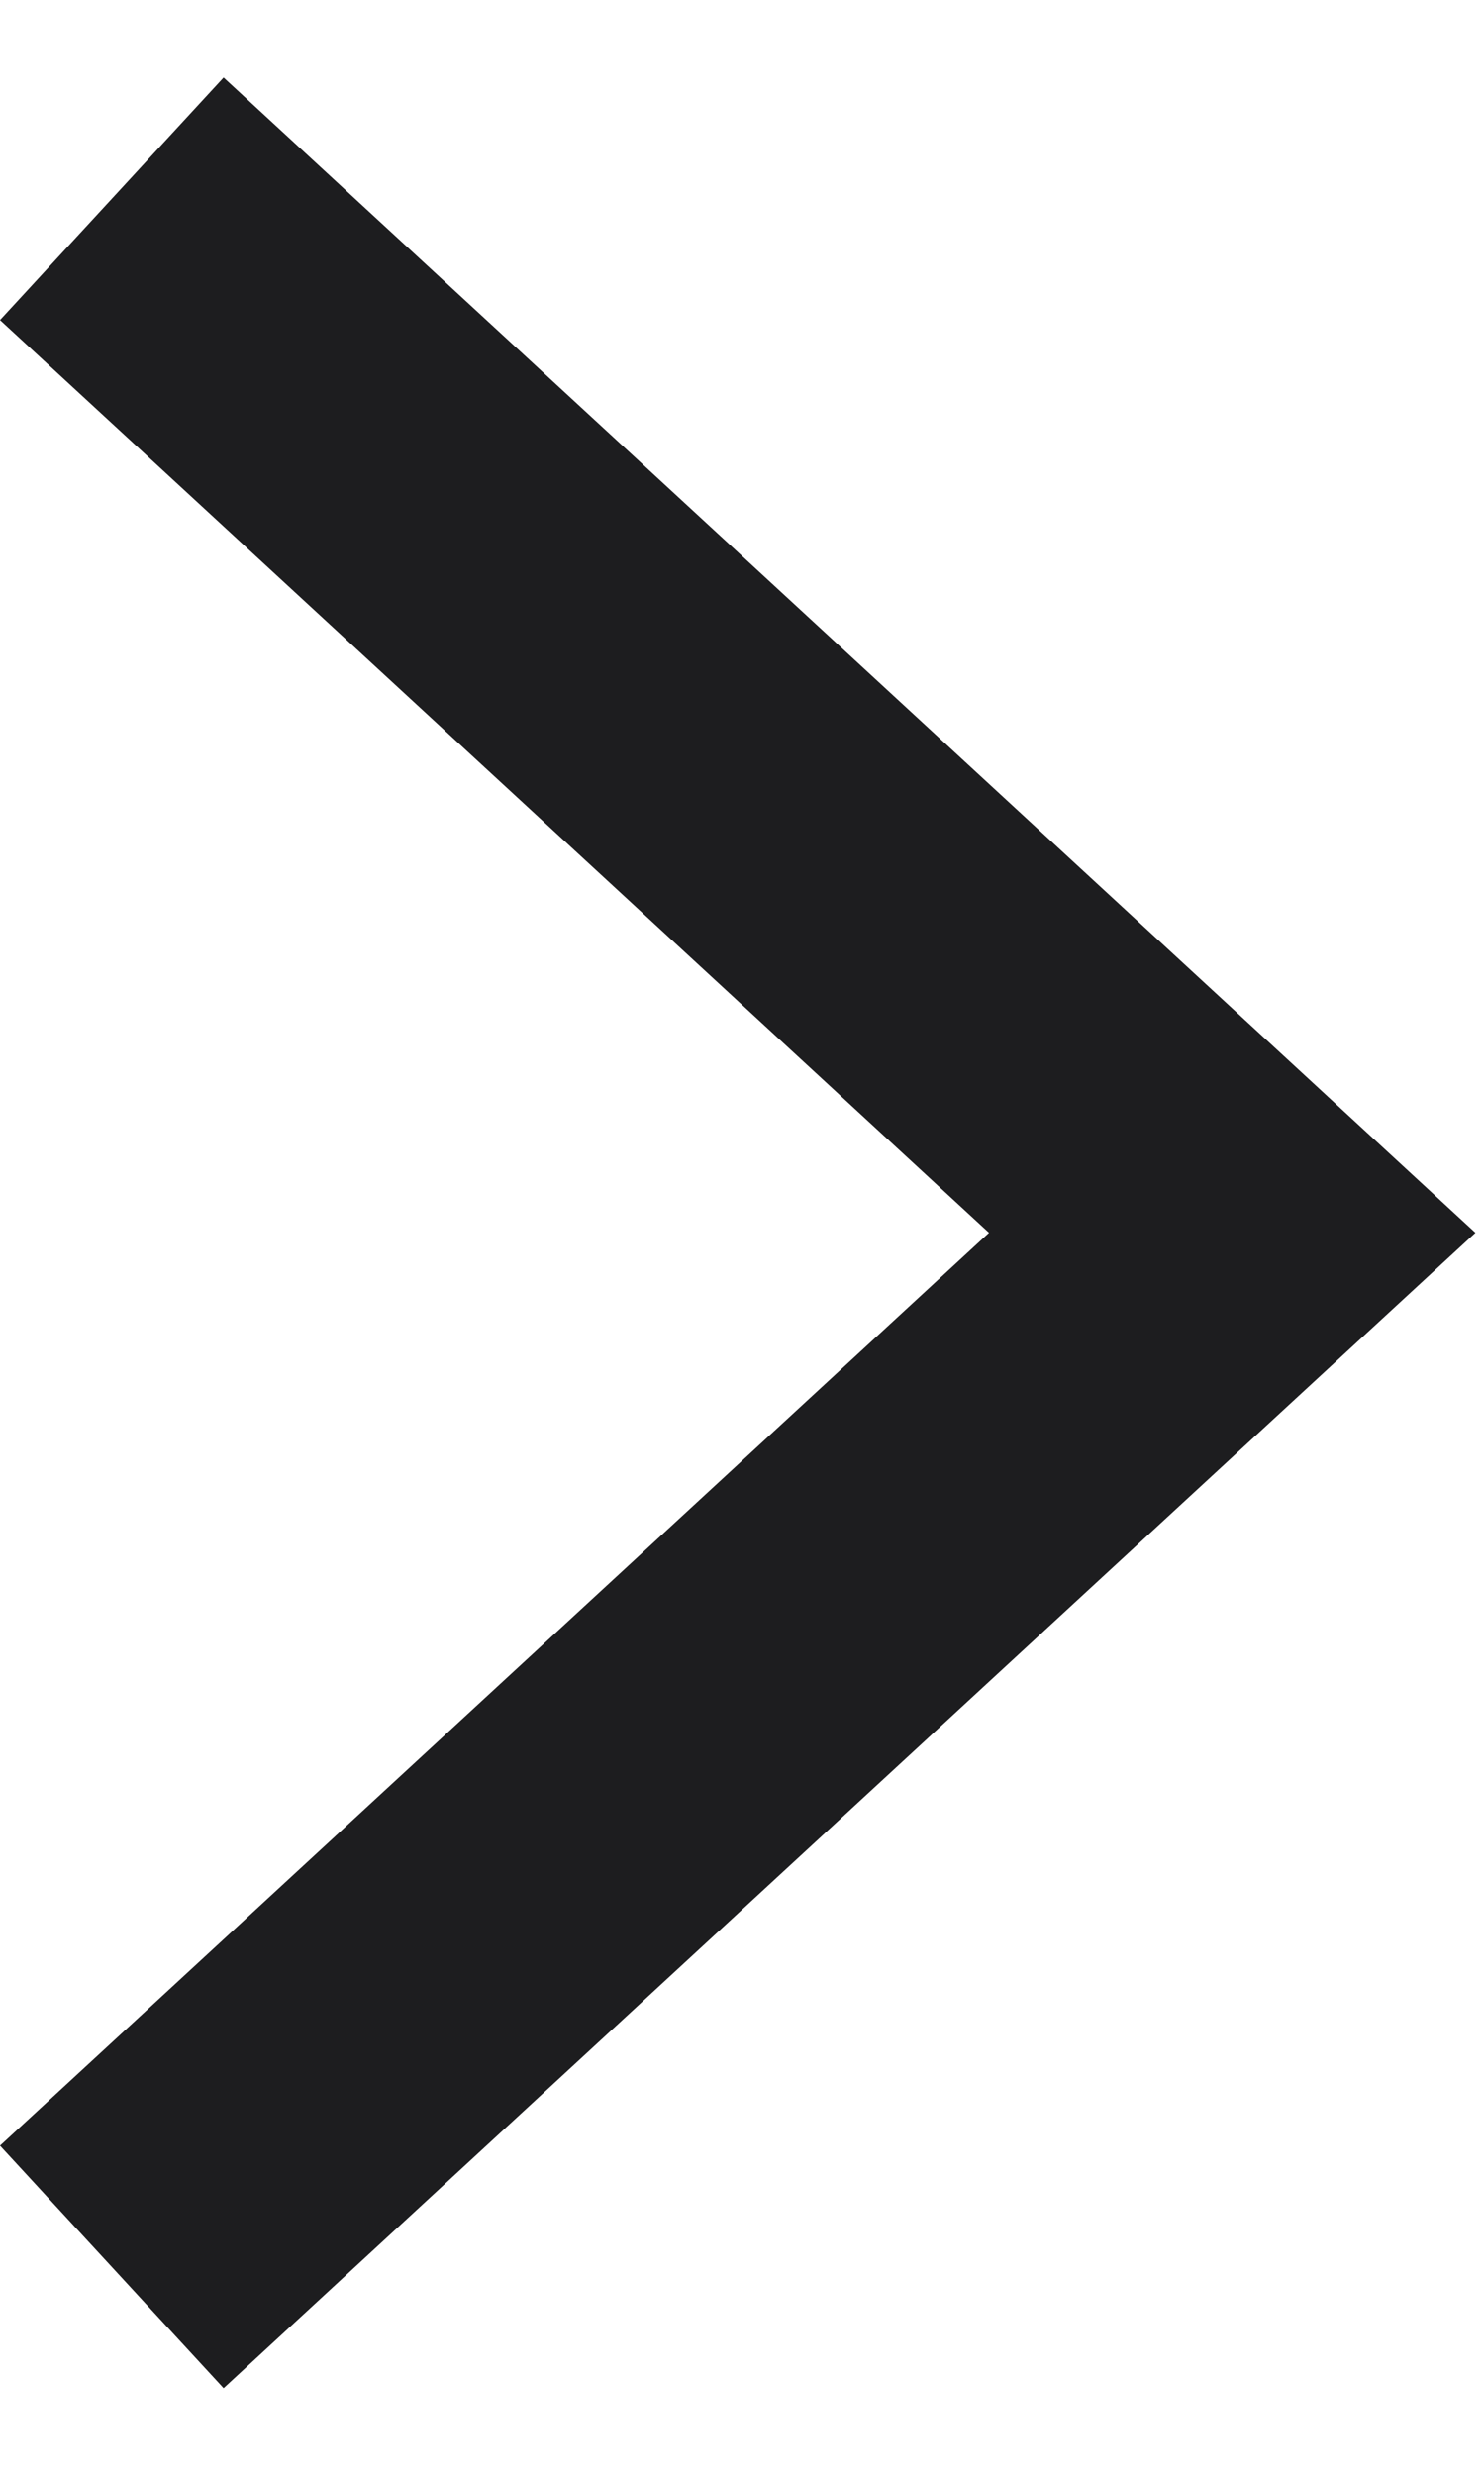 <svg width="9" height="15" viewBox="0 0 9 15" fill="none" xmlns="http://www.w3.org/2000/svg">
<path fill-rule="evenodd" clip-rule="evenodd" d="M8.151 8.207L1.356 14.475L-6.42614e-08 13.005L5.998 7.472L-5.47892e-07 1.94L1.356 0.47L8.151 6.737L8.948 7.472L8.151 8.207Z" fill="#1D1D1F"/>
</svg>
